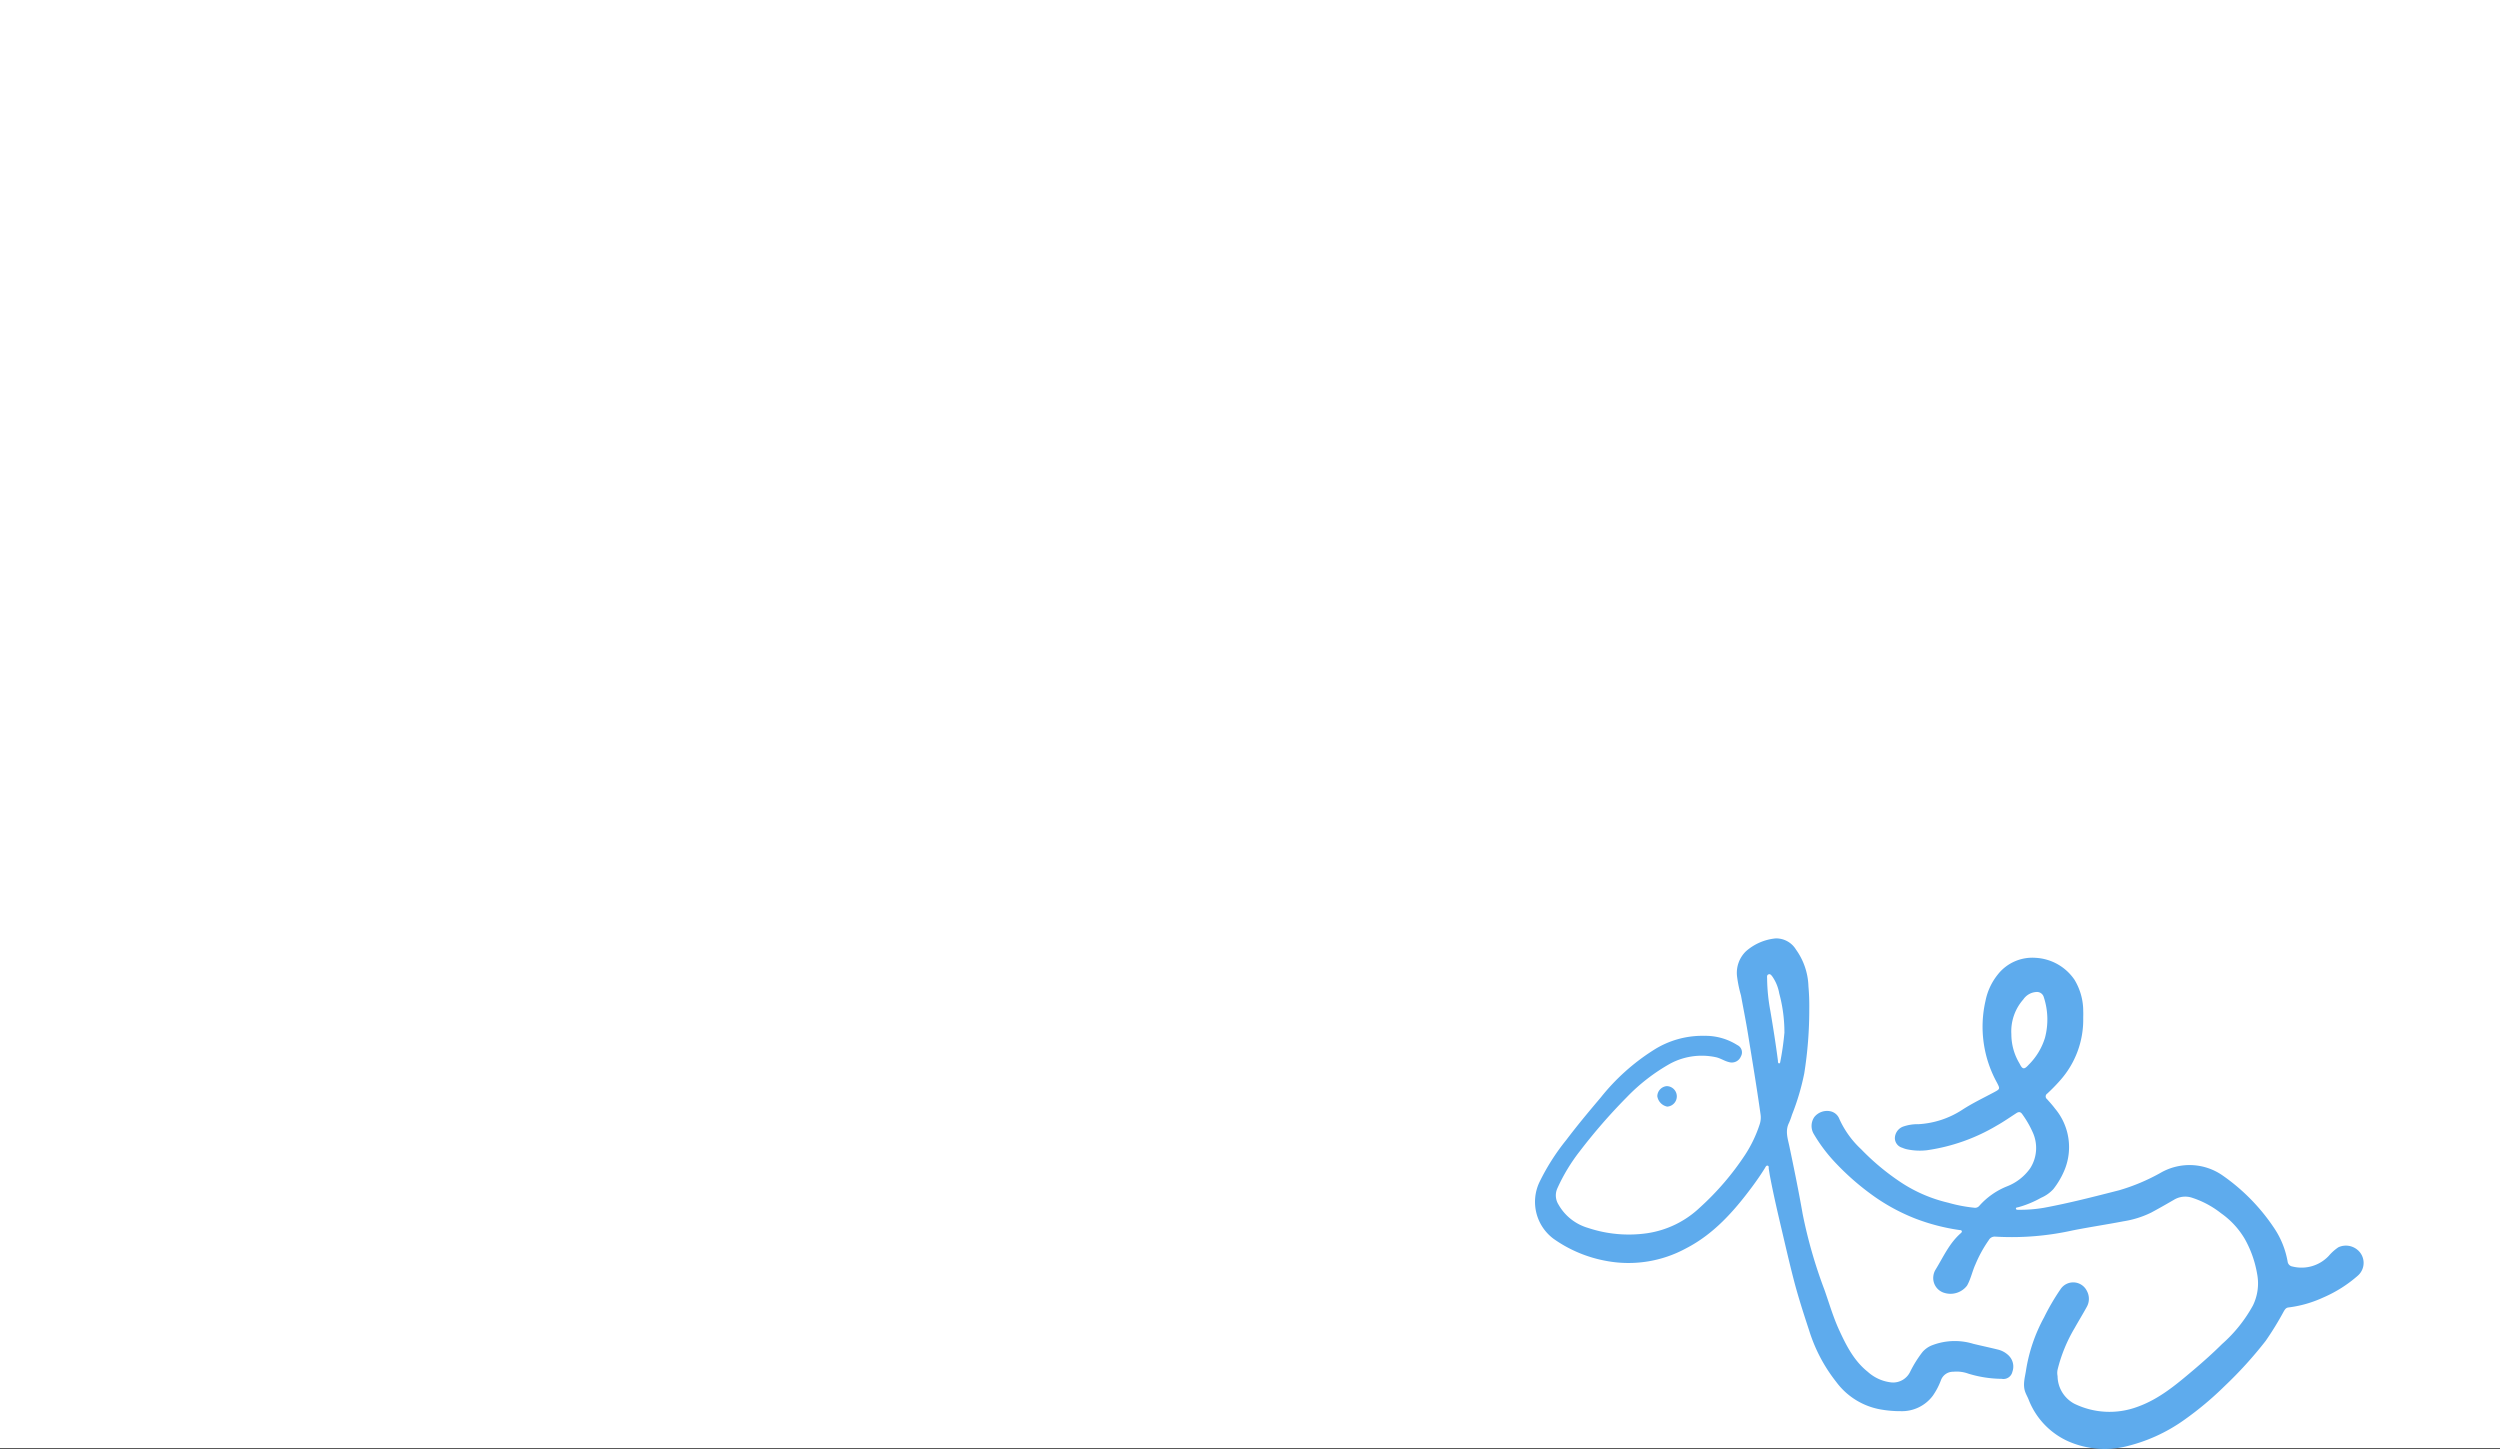 <svg xmlns="http://www.w3.org/2000/svg" xmlns:xlink="http://www.w3.org/1999/xlink" width="385" height="223.128" viewBox="0 0 385 223.128">
  <rect x="0" y="0" width="385" height="223.128" fill="#333333" stroke="none"/>
  <defs>
    <clipPath id="clip-path">
      <rect id="長方形_16" data-name="長方形 16" width="127.594" height="78.627" fill="#5eabed"/>
    </clipPath>
  </defs>
  <g id="グループ_187" data-name="グループ 187" transform="translate(0 -2946)">
    <rect id="長方形_123" data-name="長方形 123" width="385" height="223" transform="translate(0 2946)" fill="#fff"/>
    <g id="グループ_133" data-name="グループ 133" transform="translate(236.406 3090.501)">
      <g id="グループ_2" data-name="グループ 2" clip-path="url(#clip-path)">
        <path id="パス_1" data-name="パス 1" d="M158,189.319a1.6,1.6,0,0,0-1.462,1.549,1.924,1.924,0,0,0,1.531,1.608,1.58,1.58,0,0,0-.069-3.156" transform="translate(-137.719 -166.558)" fill="#5eabed"/>
        <path id="パス_2" data-name="パス 2" d="M438.3,69.877a2.761,2.761,0,0,0-3-.447,7.31,7.31,0,0,0-1.472,1.314,5.752,5.752,0,0,1-5.612,1.645.875.875,0,0,1-.732-.754,13.352,13.352,0,0,0-2-5.05,30.378,30.378,0,0,0-8.006-8.21,8.907,8.907,0,0,0-9.577-.4,30.51,30.51,0,0,1-6.342,2.669c-3.84.982-7.679,1.975-11.577,2.7a21.573,21.573,0,0,1-3.948.311c-.15,0-.369.027-.391-.179-.019-.18.19-.172.318-.205a15.444,15.444,0,0,0,3.547-1.459,5.5,5.5,0,0,0,1.9-1.342,12.418,12.418,0,0,0,1.651-2.777,9.238,9.238,0,0,0-1.384-9.608c-.383-.512-.814-.989-1.241-1.466a.524.524,0,0,1,.036-.862,27.476,27.476,0,0,0,1.971-2.015,14.058,14.058,0,0,0,3.566-9.57c0-.361.021-.723,0-1.082a9.3,9.3,0,0,0-1.349-4.863,7.737,7.737,0,0,0-5.966-3.371,6.771,6.771,0,0,0-5.868,2.6,9.369,9.369,0,0,0-1.861,4,17.833,17.833,0,0,0,1.765,12.631c.489.953.483.969-.479,1.483-1.625.869-3.3,1.668-4.839,2.666a13.772,13.772,0,0,1-6.757,2.238,6.742,6.742,0,0,0-2.418.383A1.952,1.952,0,0,0,367,52.633a1.556,1.556,0,0,0,1.139,1.47,3.838,3.838,0,0,0,.74.242,9.558,9.558,0,0,0,3.049.142,29.056,29.056,0,0,0,10.8-3.819c1.028-.577,2-1.259,2.991-1.9.4-.254.664-.2.939.221a15.255,15.255,0,0,1,1.555,2.7,5.8,5.8,0,0,1-.373,5.574,7.852,7.852,0,0,1-3.61,2.8,11.307,11.307,0,0,0-4.225,2.981.84.84,0,0,1-.79.294,22.9,22.9,0,0,1-4-.771,22.487,22.487,0,0,1-7.1-3.015,36.56,36.56,0,0,1-6.314-5.227,14.521,14.521,0,0,1-3.343-4.638,1.9,1.9,0,0,0-1.346-1.193,2.511,2.511,0,0,0-2.522.887,2.425,2.425,0,0,0-.07,2.617,24.477,24.477,0,0,0,2.91,3.964,39.681,39.681,0,0,0,6.279,5.563,29.887,29.887,0,0,0,6.484,3.5,31.242,31.242,0,0,0,6.727,1.746c.134.022.3-.009.374.139s-.047.267-.149.357c-1.747,1.53-2.673,3.629-3.847,5.555a2.429,2.429,0,0,0-.375,1.069,2.375,2.375,0,0,0,1.776,2.583,3.206,3.206,0,0,0,3.412-1.135c.583-1.02.8-2.181,1.279-3.235a19.825,19.825,0,0,1,2.074-3.782,1.035,1.035,0,0,1,.942-.535,43.334,43.334,0,0,0,11.99-.958c2.591-.513,5.207-.9,7.8-1.4a14.837,14.837,0,0,0,4.285-1.345c1.181-.634,2.343-1.3,3.506-1.972a3.349,3.349,0,0,1,2.661-.349,14.3,14.3,0,0,1,4.593,2.434,12.683,12.683,0,0,1,3.638,3.937,16.663,16.663,0,0,1,1.9,5.345,7.763,7.763,0,0,1-.631,4.9,21.968,21.968,0,0,1-4.773,5.961c-1.4,1.395-2.886,2.715-4.4,4-2.649,2.24-5.29,4.479-8.634,5.666a12.348,12.348,0,0,1-9.715-.49,4.869,4.869,0,0,1-2.569-4.247,2.443,2.443,0,0,1,.006-1.013,23.47,23.47,0,0,1,2.637-6.415c.593-1.066,1.237-2.1,1.822-3.175a2.54,2.54,0,0,0,.035-2.537,2.339,2.339,0,0,0-4.036-.255,34.738,34.738,0,0,0-2.542,4.346,25.146,25.146,0,0,0-2.77,8.084c-.157,1.123-.557,2.264-.124,3.436.161.435.4.825.557,1.259a11.657,11.657,0,0,0,6.19,6.372,14.035,14.035,0,0,0,8.586.768,25.736,25.736,0,0,0,9.138-4.123,50.186,50.186,0,0,0,6.251-5.234,62.608,62.608,0,0,0,6.29-6.929,47.515,47.515,0,0,0,2.794-4.553c.169-.279.327-.554.7-.6a17.979,17.979,0,0,0,5.353-1.524,20.131,20.131,0,0,0,5.4-3.419,2.615,2.615,0,0,0-.044-3.884M387.565,41.365c-.67.736-.928.668-1.364-.229a8.74,8.74,0,0,1-1.262-4.527,7.427,7.427,0,0,1,1.836-5.342,2.616,2.616,0,0,1,2.011-1.151,1.086,1.086,0,0,1,1.146.788,11.025,11.025,0,0,1,.186,6.259,9.94,9.94,0,0,1-2.554,4.2" transform="translate(-311.596 -21.85)" fill="#5eabed"/>
        <path id="パス_3" data-name="パス 3" d="M72.981,64.3a3.56,3.56,0,0,0-1.7-.964c-1.259-.315-2.53-.58-3.79-.886a9.707,9.707,0,0,0-6.518.286,3.844,3.844,0,0,0-1.294.947,17.774,17.774,0,0,0-1.91,3.046A2.916,2.916,0,0,1,54.949,68.4a6.445,6.445,0,0,1-3.718-1.642c-2.105-1.676-3.286-4-4.38-6.366-.933-2.019-1.554-4.16-2.29-6.257A73.844,73.844,0,0,1,41.2,42.431c-.606-3.473-1.312-6.924-2.036-10.374-.25-1.192-.685-2.408-.062-3.638a11.254,11.254,0,0,0,.455-1.239A36.868,36.868,0,0,0,41.45,20.8a62.511,62.511,0,0,0,.772-9.931,33.621,33.621,0,0,0-.128-3.481,10.234,10.234,0,0,0-1.923-5.662A3.568,3.568,0,0,0,37.039.014a8.075,8.075,0,0,0-4.561,1.975A4.626,4.626,0,0,0,31.1,5.87,19.135,19.135,0,0,0,31.706,8.8c.356,1.97.757,3.931,1.075,5.909.662,4.112,1.353,8.219,1.929,12.344A3.326,3.326,0,0,1,34.6,28.6a19.75,19.75,0,0,1-2.239,4.708,42.438,42.438,0,0,1-7.02,8.183A14.97,14.97,0,0,1,17.3,45.409,19.835,19.835,0,0,1,8.158,44.6,7.7,7.7,0,0,1,3.6,41a2.641,2.641,0,0,1-.162-2.519,27.853,27.853,0,0,1,3.406-5.646,87.254,87.254,0,0,1,7.283-8.375A28.942,28.942,0,0,1,20.8,19.3a10.3,10.3,0,0,1,6.991-1c.742.146,1.357.6,2.08.767a1.508,1.508,0,0,0,1.82-.881,1.242,1.242,0,0,0-.557-1.748,9.156,9.156,0,0,0-5.076-1.42A13.931,13.931,0,0,0,18.2,17.239a32.806,32.806,0,0,0-8.091,7.275C8.3,26.651,6.505,28.8,4.813,31.04A33.909,33.909,0,0,0,.641,37.61a7.089,7.089,0,0,0,2.208,8.668,20.317,20.317,0,0,0,8.2,3.42,18.535,18.535,0,0,0,12.167-1.937c4.284-2.2,7.383-5.7,10.2-9.488.693-.933,1.353-1.888,1.968-2.875.1-.16.188-.425.409-.391.264.041.157.325.191.506.075.393.12.792.2,1.185.534,2.814,1.187,5.6,1.842,8.39.582,2.475,1.151,4.955,1.786,7.416.685,2.655,1.528,5.265,2.386,7.871A24.476,24.476,0,0,0,46.363,68.3a10.861,10.861,0,0,0,6.825,4.25,17.344,17.344,0,0,0,3.105.268,5.935,5.935,0,0,0,4.953-2.374A10.8,10.8,0,0,0,62.5,68.052a1.98,1.98,0,0,1,1.9-1.305,5.261,5.261,0,0,1,2.31.291,17.891,17.891,0,0,0,5.14.8A1.412,1.412,0,0,0,73.5,66.757a2.371,2.371,0,0,0-.522-2.456M38.4,14.479a43.467,43.467,0,0,1-.65,4.571.237.237,0,0,1-.179.224c-.218-.09-.158-.3-.18-.463-.33-2.561-.736-5.11-1.167-7.656a28.8,28.8,0,0,1-.494-4.949c0-.245-.082-.574.249-.666.271-.076.425.178.571.364A6.53,6.53,0,0,1,37.6,8.493a22.993,22.993,0,0,1,.794,5.986" transform="translate(0 0)" fill="#5eabed"/>
      </g>
    </g>
  </g>
</svg>
